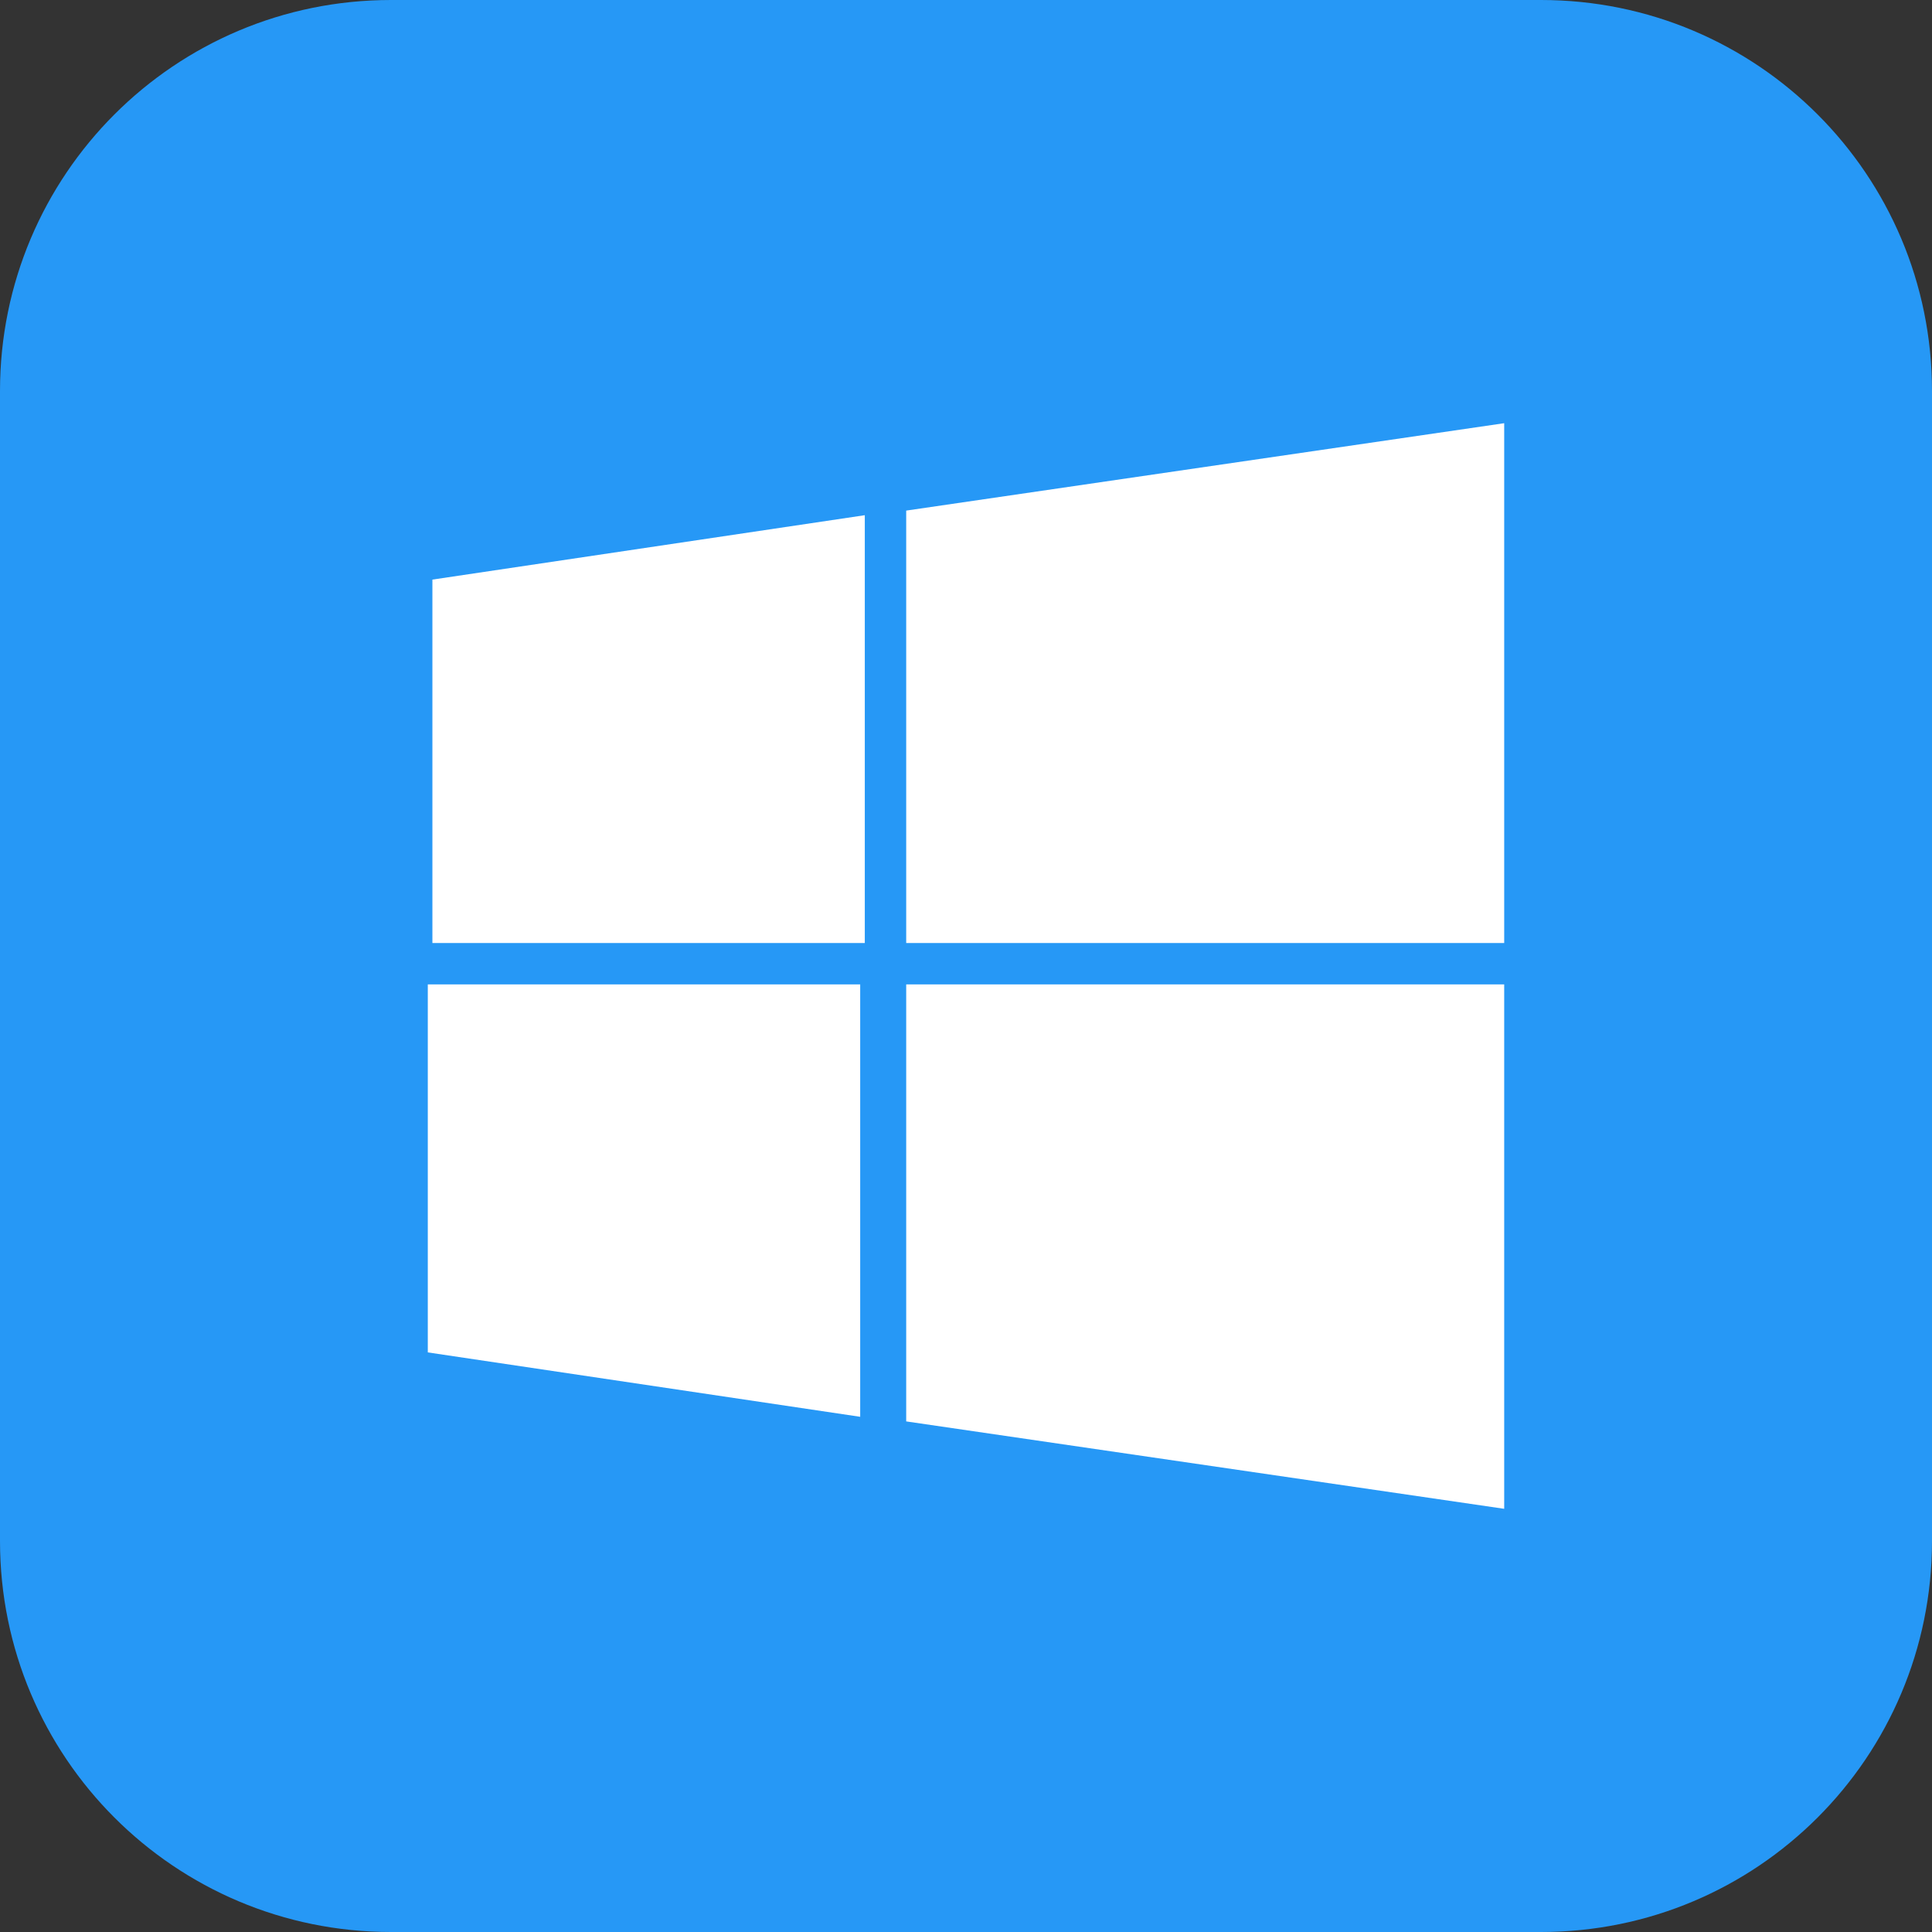<?xml version="1.0" encoding="utf-8"?>
<!-- Generator: Adobe Illustrator 23.0.1, SVG Export Plug-In . SVG Version: 6.00 Build 0)  -->
<svg version="1.1" id="图层_1" xmlns="http://www.w3.org/2000/svg" xmlns:xlink="http://www.w3.org/1999/xlink" x="0px" y="0px"
	 viewBox="0 0 42 42" style="enable-background:new 0 0 42 42;" xml:space="preserve">
<rect x="0" y="0" width="42" height="42" fill="#333333" stroke="none"/>
<style type="text/css">
	.st0{fill:#2F6FF7;}
	.st1{fill:url(#SVGID_1_);}
	.st2{fill:#FFFFFF;}
	.st3{fill:url(#SVGID_2_);}
	.st4{fill:#D22222;}
	.st5{fill:#584994;}
	.st6{fill:url(#SVGID_3_);}
	.st7{fill:#444444;}
	.st8{fill:url(#SVGID_4_);}
	.st9{fill:#2CA1AE;}
	.st10{fill:url(#SVGID_5_);}
	.st11{fill:#2698F6;}
	.st12{fill:none;}
	.st13{fill:none;stroke:#FFFFFF;stroke-width:2;stroke-miterlimit:10;}
</style>
<g>
	<path class="st11" d="M33.5,42h-25C3.8,42,0,38.2,0,33.5v-25C0,3.8,3.8,0,8.5,0h25C38.2,0,42,3.8,42,8.5v25
		C42,38.2,38.2,42,33.5,42z"/>
	<g>
		<g>
			<path class="st2" d="M32.7,20.5V9.2l-13,1.9v9.4H32.7z M18.8,11.2l-9.4,1.4v7.9h9.4V11.2z M9.3,21.4v8l9.4,1.4v-9.4H9.3z
				 M19.7,30.9l13,1.9V21.4h-13V30.9z M19.7,30.9"/>
		</g>
	</g>
</g>
</svg>
